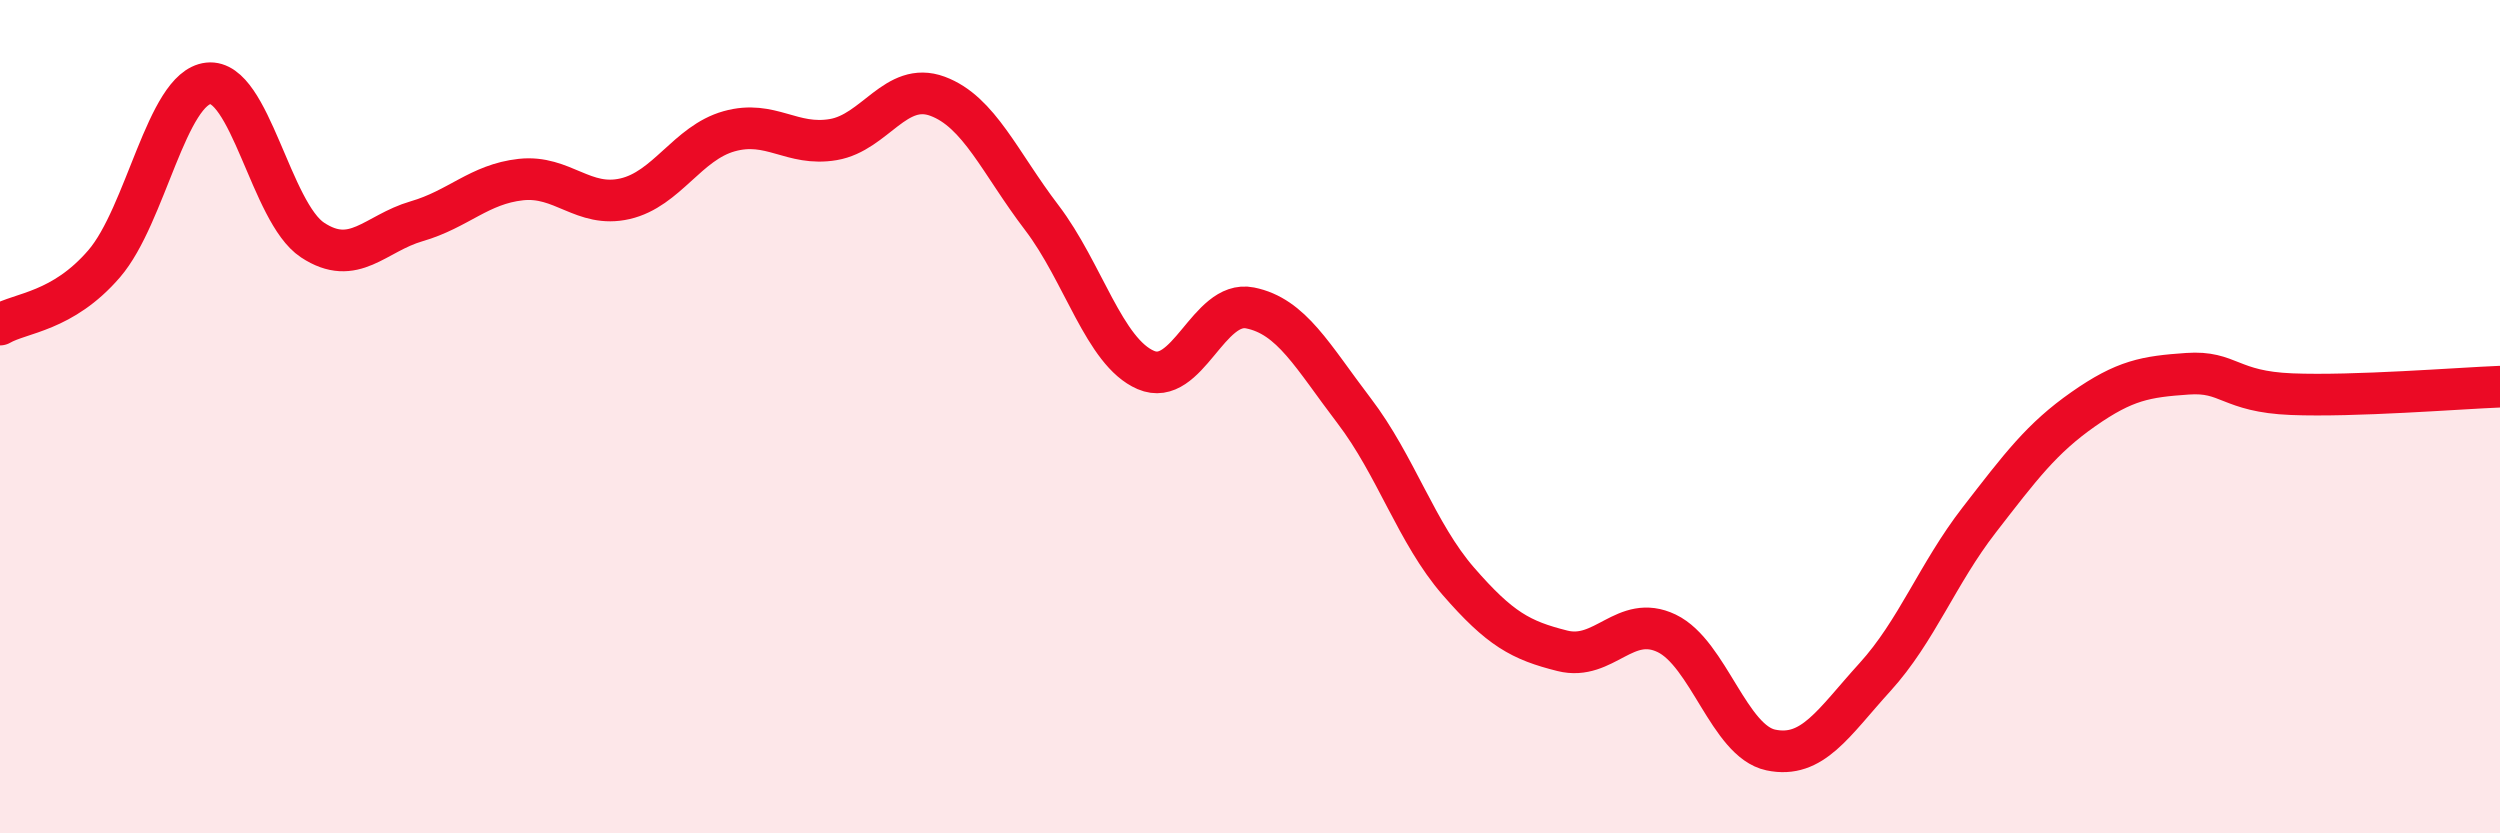 
    <svg width="60" height="20" viewBox="0 0 60 20" xmlns="http://www.w3.org/2000/svg">
      <path
        d="M 0,7.79 C 0.5,7.5 1.5,7.49 2.5,6.33 C 3.5,5.17 4,2.11 5,2 C 6,1.89 6.5,5.1 7.5,5.76 C 8.5,6.42 9,5.6 10,5.31 C 11,5.02 11.5,4.42 12.5,4.31 C 13.5,4.2 14,5 15,4.77 C 16,4.54 16.5,3.43 17.5,3.15 C 18.5,2.87 19,3.52 20,3.35 C 21,3.18 21.5,1.94 22.5,2.31 C 23.5,2.68 24,3.91 25,5.22 C 26,6.53 26.5,8.45 27.5,8.88 C 28.5,9.31 29,7.19 30,7.39 C 31,7.59 31.5,8.55 32.5,9.86 C 33.5,11.17 34,12.8 35,13.95 C 36,15.1 36.5,15.37 37.5,15.62 C 38.5,15.87 39,14.72 40,15.2 C 41,15.68 41.5,17.79 42.5,18 C 43.5,18.21 44,17.35 45,16.25 C 46,15.15 46.5,13.77 47.5,12.48 C 48.5,11.19 49,10.52 50,9.82 C 51,9.12 51.5,9.04 52.5,8.97 C 53.5,8.9 53.5,9.4 55,9.46 C 56.5,9.52 59,9.32 60,9.28L60 20L0 20Z"
        fill="#EB0A25"
        opacity="0.1"
        stroke-linecap="round"
        stroke-linejoin="round"
      />
      <path
        d="M 0,7.79 C 0.5,7.5 1.5,7.49 2.5,6.33 C 3.5,5.17 4,2.11 5,2 C 6,1.89 6.5,5.1 7.5,5.76 C 8.5,6.42 9,5.6 10,5.31 C 11,5.02 11.5,4.42 12.5,4.31 C 13.5,4.2 14,5 15,4.77 C 16,4.54 16.5,3.43 17.5,3.15 C 18.5,2.87 19,3.52 20,3.35 C 21,3.18 21.5,1.94 22.5,2.31 C 23.5,2.68 24,3.91 25,5.22 C 26,6.53 26.5,8.45 27.5,8.88 C 28.5,9.31 29,7.19 30,7.39 C 31,7.59 31.5,8.55 32.5,9.86 C 33.5,11.17 34,12.8 35,13.95 C 36,15.1 36.5,15.37 37.5,15.62 C 38.5,15.87 39,14.72 40,15.2 C 41,15.68 41.5,17.79 42.5,18 C 43.5,18.21 44,17.35 45,16.25 C 46,15.15 46.5,13.77 47.5,12.48 C 48.5,11.19 49,10.52 50,9.82 C 51,9.12 51.5,9.04 52.5,8.97 C 53.5,8.9 53.5,9.4 55,9.46 C 56.5,9.52 59,9.32 60,9.28"
        stroke="#EB0A25"
        stroke-width="1"
        fill="none"
        stroke-linecap="round"
        stroke-linejoin="round"
      />
    </svg>
  